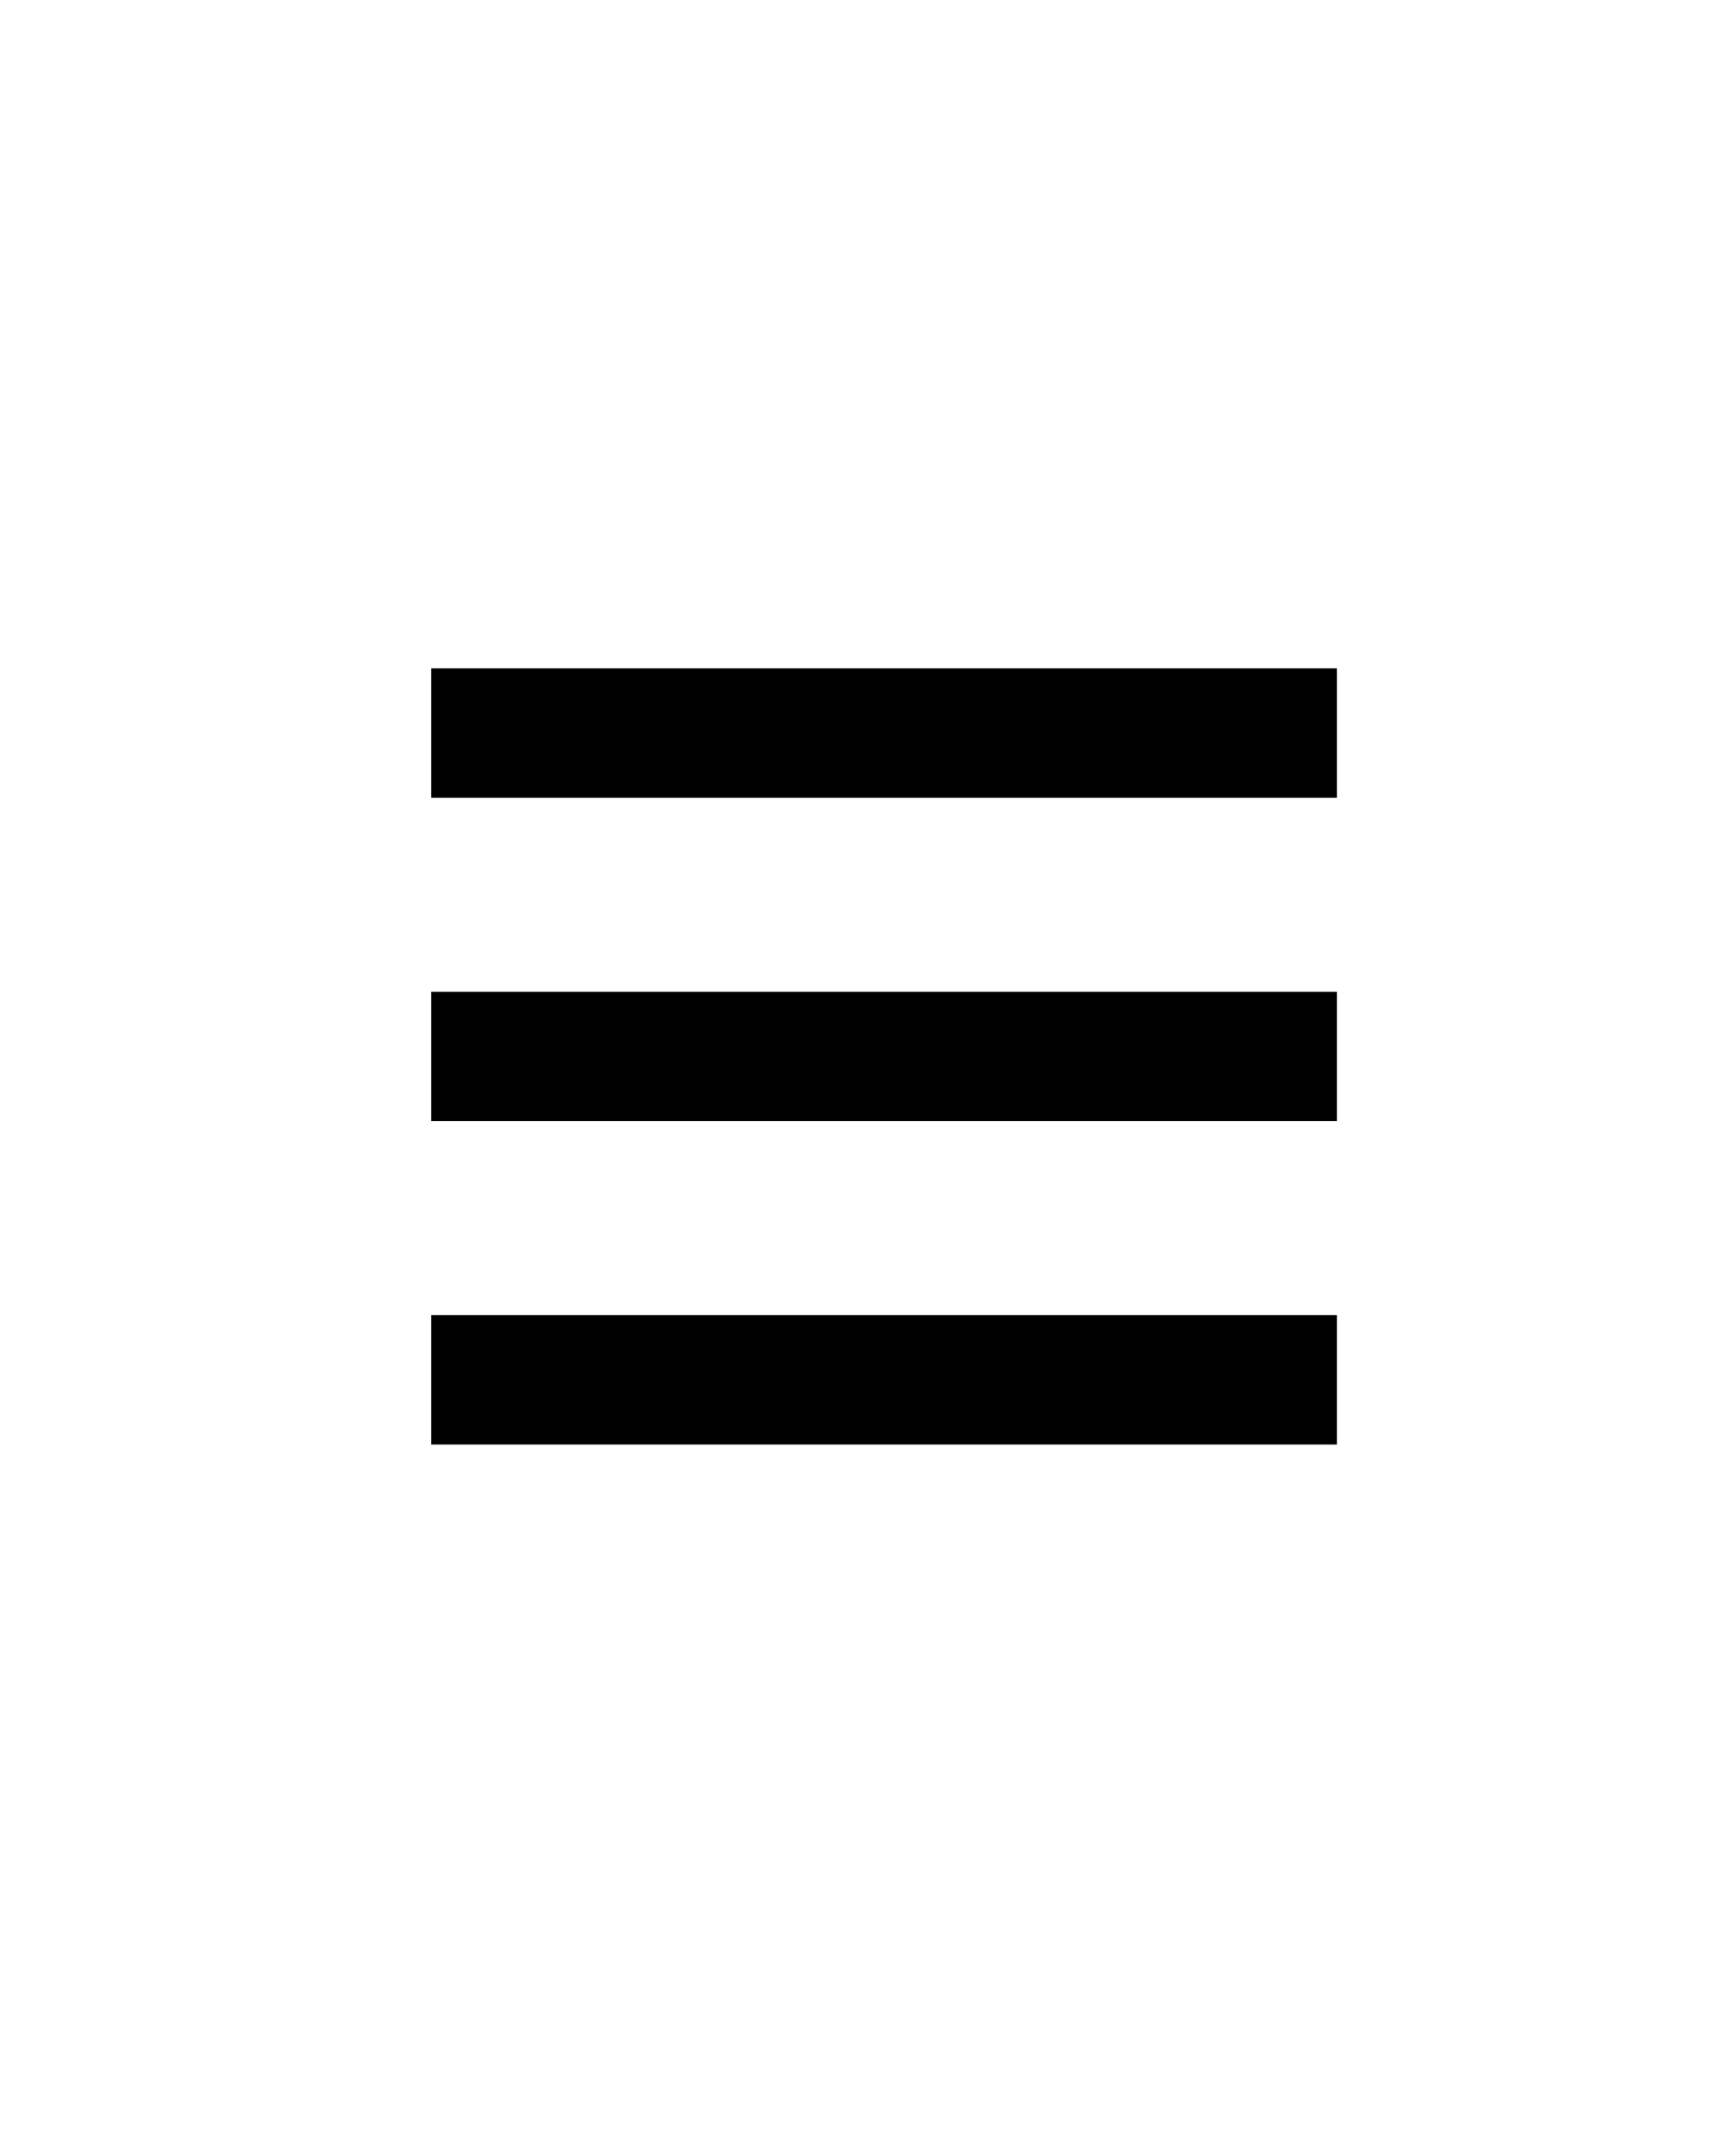 <?xml version="1.0" encoding="UTF-8"?> <svg xmlns="http://www.w3.org/2000/svg" width="40" height="50" viewBox="0 0 40 50" fill="none"><path d="M10 32H31M10 17H31M10 24.5H31" stroke="black" stroke-width="3"></path></svg> 